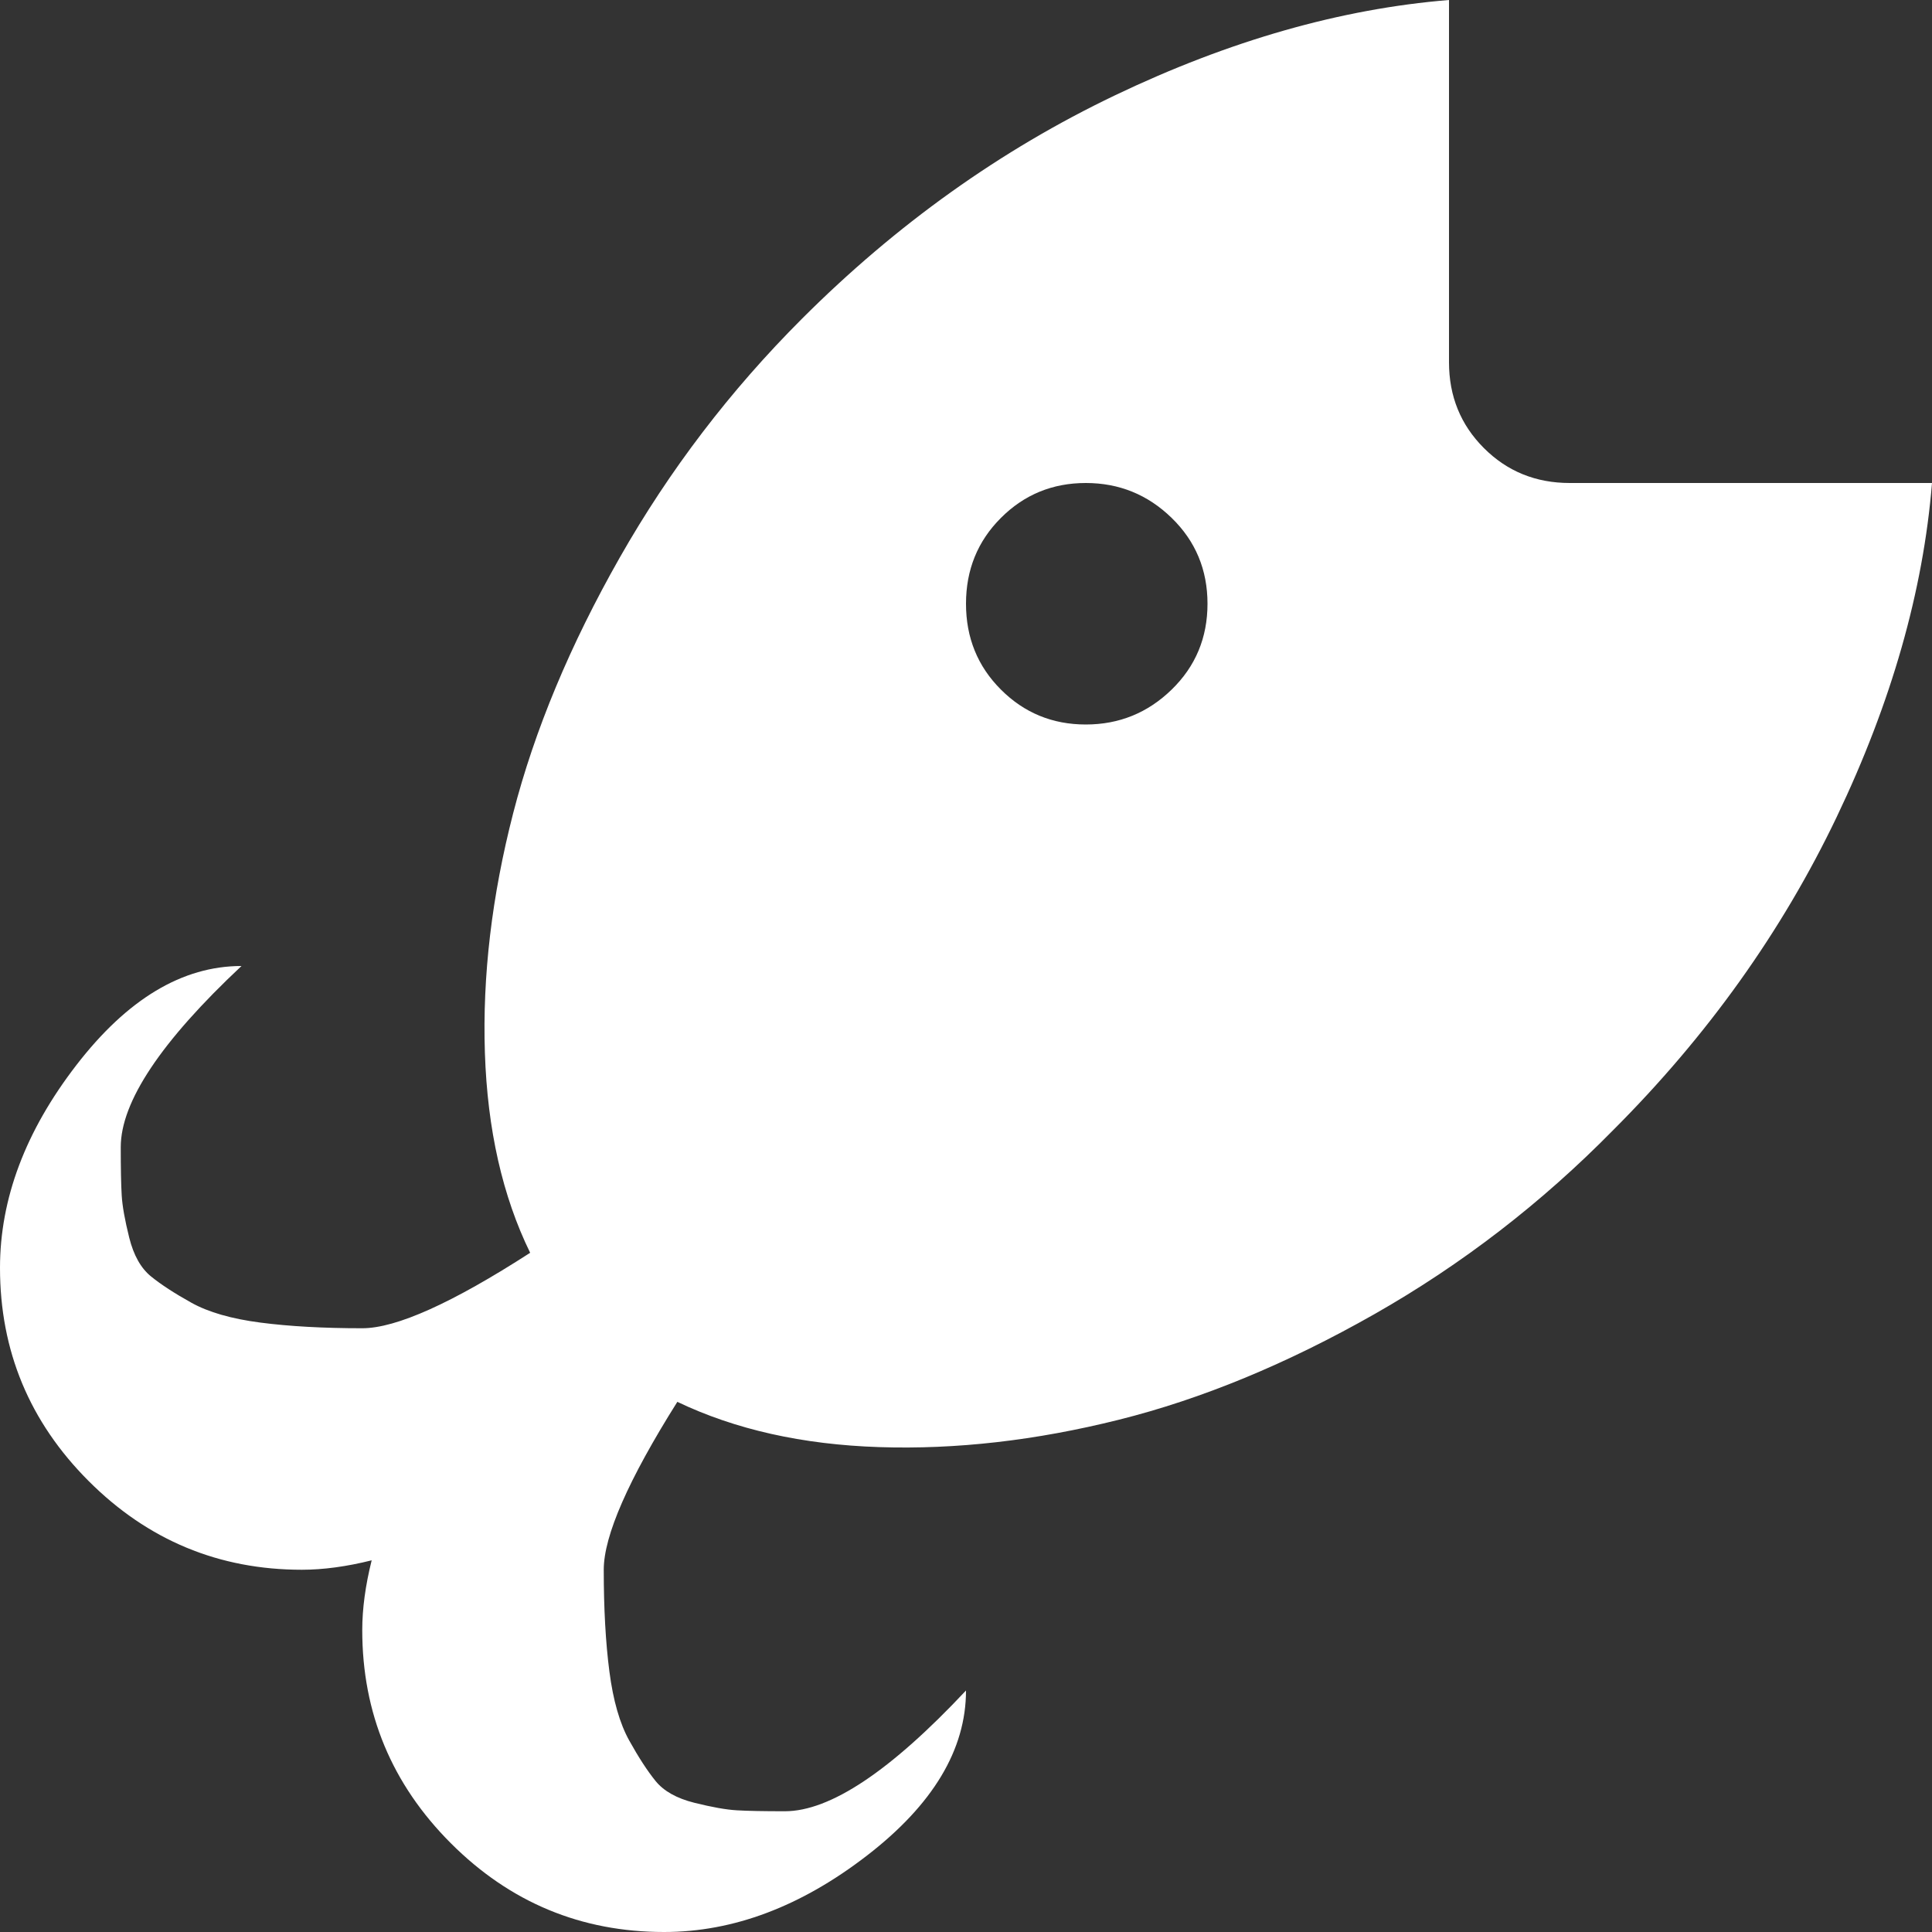 <?xml version="1.0" encoding="UTF-8"?> <svg xmlns="http://www.w3.org/2000/svg" width="100" height="100" viewBox="0 0 100 100" fill="none"><rect x="0" y="0" width="100" height="100" fill="#333333" stroke="none"/> <path d="M83.496 58.496C79.785 62.272 75.667 65.446 71.143 68.018C66.618 70.589 62.207 72.412 57.91 73.486C53.613 74.561 49.479 75.033 45.508 74.902C41.536 74.772 38.053 73.991 35.059 72.559C32.52 76.595 31.25 79.492 31.25 81.25C31.25 83.268 31.348 85.026 31.543 86.523C31.738 88.021 32.08 89.209 32.568 90.088C33.057 90.967 33.512 91.667 33.935 92.188C34.359 92.708 35.026 93.083 35.938 93.311C36.849 93.538 37.581 93.669 38.135 93.701C38.688 93.734 39.518 93.75 40.625 93.75C42.969 93.75 46.094 91.667 50 87.5C50 90.56 48.291 93.408 44.873 96.045C41.455 98.682 37.956 100 34.375 100C30.078 100 26.4 98.47 23.34 95.41C20.28 92.35 18.75 88.672 18.75 84.375C18.75 83.268 18.913 82.064 19.238 80.762C17.936 81.087 16.732 81.25 15.625 81.25C11.328 81.25 7.65 79.72 4.59 76.66C1.53 73.6 0 69.922 0 65.625C0 62.044 1.318 58.545 3.955 55.127C6.592 51.709 9.44 50 12.5 50C8.333 53.906 6.25 57.031 6.25 59.375C6.25 60.482 6.266 61.312 6.299 61.865C6.331 62.419 6.462 63.151 6.689 64.062C6.917 64.974 7.292 65.641 7.812 66.064C8.333 66.488 9.033 66.943 9.912 67.432C10.791 67.92 11.979 68.262 13.477 68.457C14.974 68.652 16.732 68.75 18.75 68.75C20.508 68.75 23.405 67.448 27.441 64.844C26.009 61.914 25.228 58.464 25.098 54.492C24.967 50.521 25.456 46.387 26.562 42.09C27.669 37.793 29.509 33.382 32.08 28.857C34.652 24.333 37.793 20.215 41.504 16.504C46.387 11.621 51.79 7.764 57.715 4.932C63.639 2.1 69.401 0.456 75 0V18.75C75 20.508 75.602 21.989 76.807 23.193C78.011 24.398 79.492 25 81.25 25H100C99.544 30.599 97.9 36.361 95.068 42.285C92.236 48.21 88.379 53.613 83.496 58.496ZM56.201 25C54.476 25 53.011 25.602 51.807 26.807C50.602 28.011 50 29.492 50 31.25C50 33.008 50.602 34.489 51.807 35.693C53.011 36.898 54.476 37.5 56.201 37.5C57.926 37.5 59.408 36.898 60.645 35.693C61.882 34.489 62.5 33.008 62.5 31.25C62.5 29.492 61.882 28.011 60.645 26.807C59.408 25.602 57.926 25 56.201 25Z" fill="white"></path> </svg> 